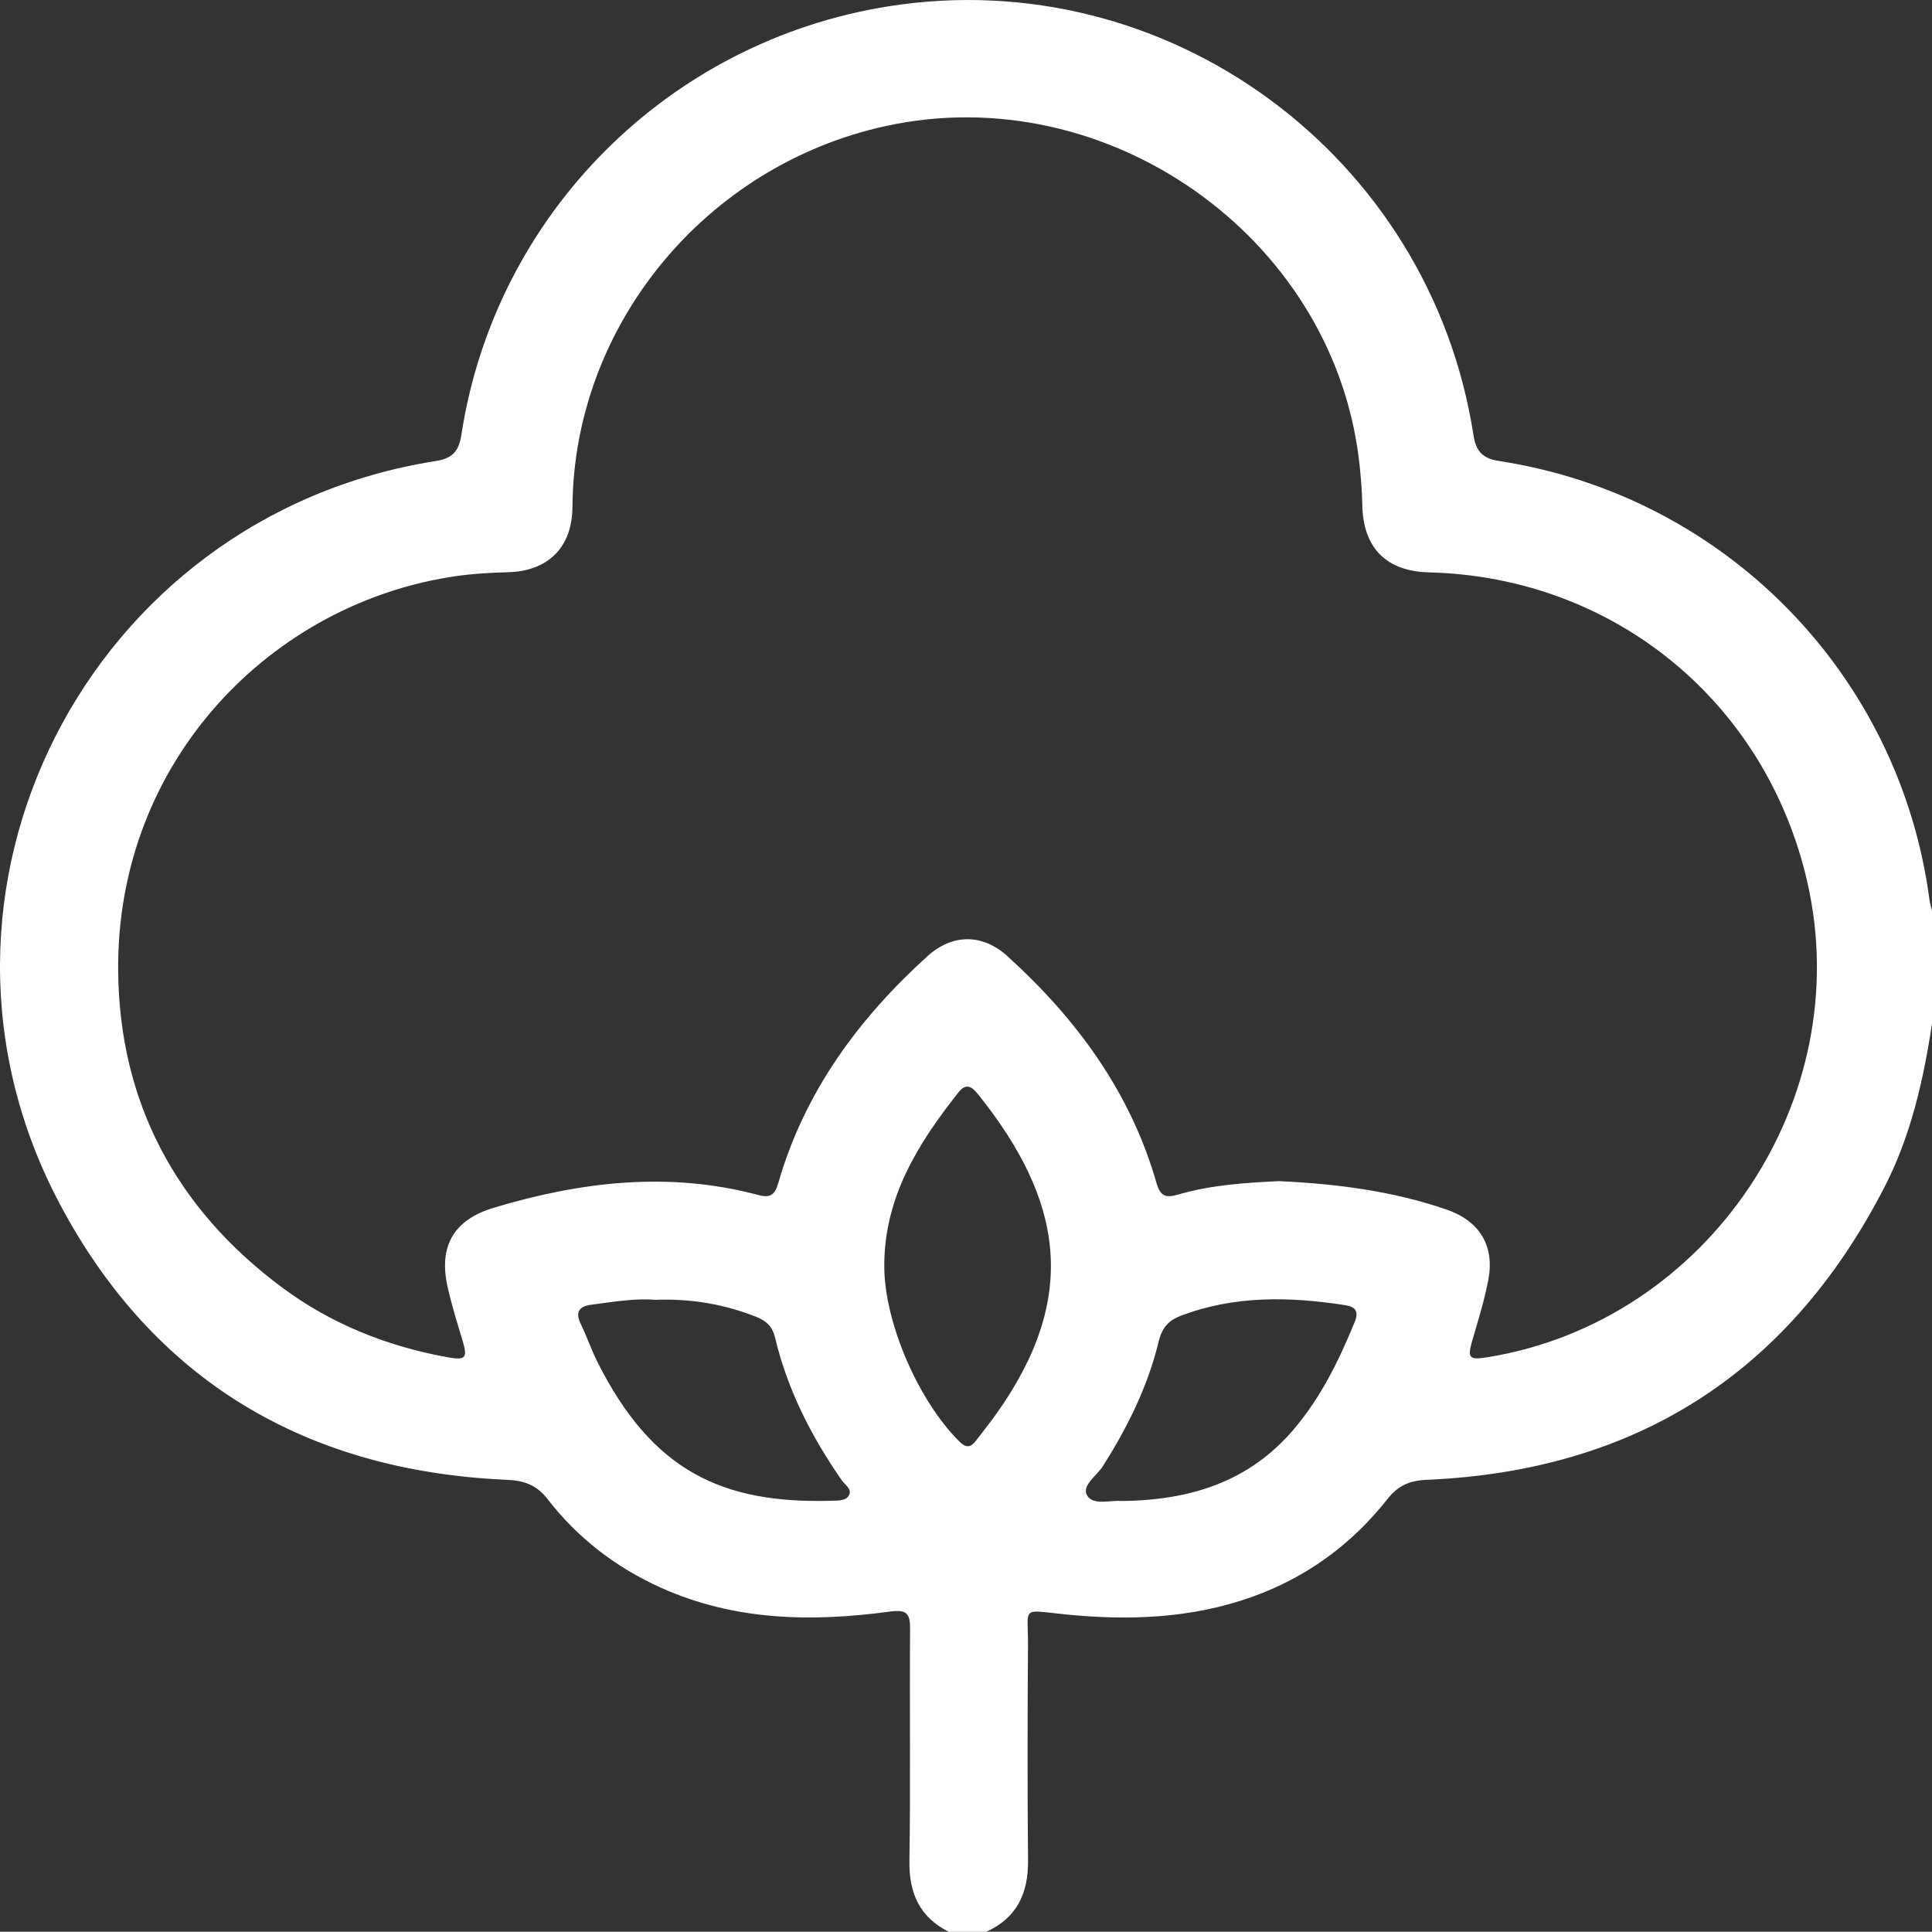 <svg xmlns="http://www.w3.org/2000/svg" id="Capa_2" data-name="Capa 2" viewBox="0 0 1667.12 1666.91"><rect x="0" y="0" width="1667.12" height="1666.91" fill="#333333" stroke="none"/><defs><style>      .cls-1 {        fill: #fff;      }    </style></defs><g id="Capa_1-2" data-name="Capa 1"><path class="cls-1" d="M818.54,1666.91c-25.06-12.79-34.24-33.31-33.8-61.19,1.05-66.63,.05-133.29,.57-199.93,.11-13.68-2.91-17.12-17.52-15.15-67.35,9.1-133.95,8.04-197.55-20.64-38.79-17.49-71.68-42.76-97.62-76.27-9.7-12.53-20.29-16.14-35.62-16.82-172.67-7.61-304.56-85.52-385.52-238.21C-90.63,770.66,75.72,445.02,376.07,397.82c14.23-2.24,19.86-8.37,22-22.37C427.26,185.02,576.56,35.51,766.96,5.41c240.28-37.99,467.13,128.34,504.56,370.39,2.2,14.23,8.34,19.89,22.34,22.05,194.69,30.04,345.35,184.01,371.07,378.53,.42,3.19,1.45,6.29,2.19,9.44v97.54c-7.41,48.91-18.33,97.01-41.12,141.23-82.65,160.41-214.63,244.6-394.84,252.34-15.02,.65-24.79,5.01-34.02,16.7-30.88,39.11-69.88,67.63-117.04,84.42-52.68,18.76-107.07,20.49-161.93,14.89-37.76-3.85-30.87-7.09-31.12,27.2-.44,61.75-.52,123.52,.04,185.27,.26,28.24-9.52,49.51-36.05,61.52h-32.51Zm285.03-647.7c48.9,2.25,97.65,8.31,144.67,24.52,28.43,9.8,41.59,31.2,36.05,60.49-3.31,17.49-8.63,34.63-13.64,51.76-4.67,15.98-3.28,17.84,13.49,15.09,190.09-31.11,318.47-222.46,275.31-410.33-35.72-155.47-167.08-262.85-326.44-266.85-36.8-.92-56.77-21-57.48-58.12-.26-13.55-1.37-26.95-3.05-40.43-23.91-192.28-217.93-327.94-407.85-286.65-155.82,33.87-269.57,172.06-270.66,328.74-.24,35.02-21.04,55.47-55.81,56.35-14.63,.37-29.13,1.18-43.67,3.23-159.12,22.38-294.29,158.94-292.53,341.14,1.09,112.95,50.01,204.7,141.09,272.55,42.39,31.58,90.46,50.81,142.38,60.33,16.75,3.07,18.31,.91,13.49-15-4.55-15.02-9.2-30.05-12.65-45.34-7.94-35.12,5.01-58.03,39.58-68.44,75.28-22.66,151.43-31.68,228.82-11,10.26,2.74,14.05-.44,16.94-10.48,22.56-78.45,68.99-141.56,128.61-195.6,21.61-19.59,47.54-19.65,69.15-.04,59.58,54.07,106.1,117.16,128.55,195.64,3.29,11.52,8.11,13.1,18.43,10.07,28.25-8.28,57.45-10.17,87.22-11.64Zm-340.53,73.99c.26,48.3,29.41,115.58,64.79,150.67,5.91,5.86,9.84,5.22,14.37-.75,5.56-7.34,11.37-14.49,16.74-21.98,72.61-101.31,58.64-185.11-14.97-276.9-5.12-6.38-10.24-10.07-16.81-1.78-35.15,44.4-64.5,91.26-64.12,150.74Zm-197.75,28.41c-17.5-1.47-36.21,1.8-54.97,4.22-10.14,1.31-14.39,5.94-9.21,16.52,5.23,10.67,8.99,22.07,14.31,32.69,47.14,93.97,107.38,122.63,201.69,119.96,5.38-.15,12.2,.32,15.13-4.15,3.7-5.65-3.13-9.54-5.97-13.64-26.15-37.67-46.77-77.95-57.39-122.76-2.32-9.78-7.74-14.76-16.33-18.15-27.56-10.87-56.1-15.86-87.25-14.69Zm402,173.61c59.54-.5,111.11-16.48,150-62.92,22.9-27.34,38.25-58.76,51.63-91.44,3.74-9.13,.79-13.25-8.05-14.62-48.11-7.47-95.76-8.51-142.3,9.3-10.66,4.08-16.03,10.72-18.74,21.95-9.34,38.77-26.84,74.03-48.14,107.62-5.28,8.34-18.57,16.84-13.68,25.28,5.13,8.86,19.96,4.01,29.28,4.83Z"></path></g></svg>